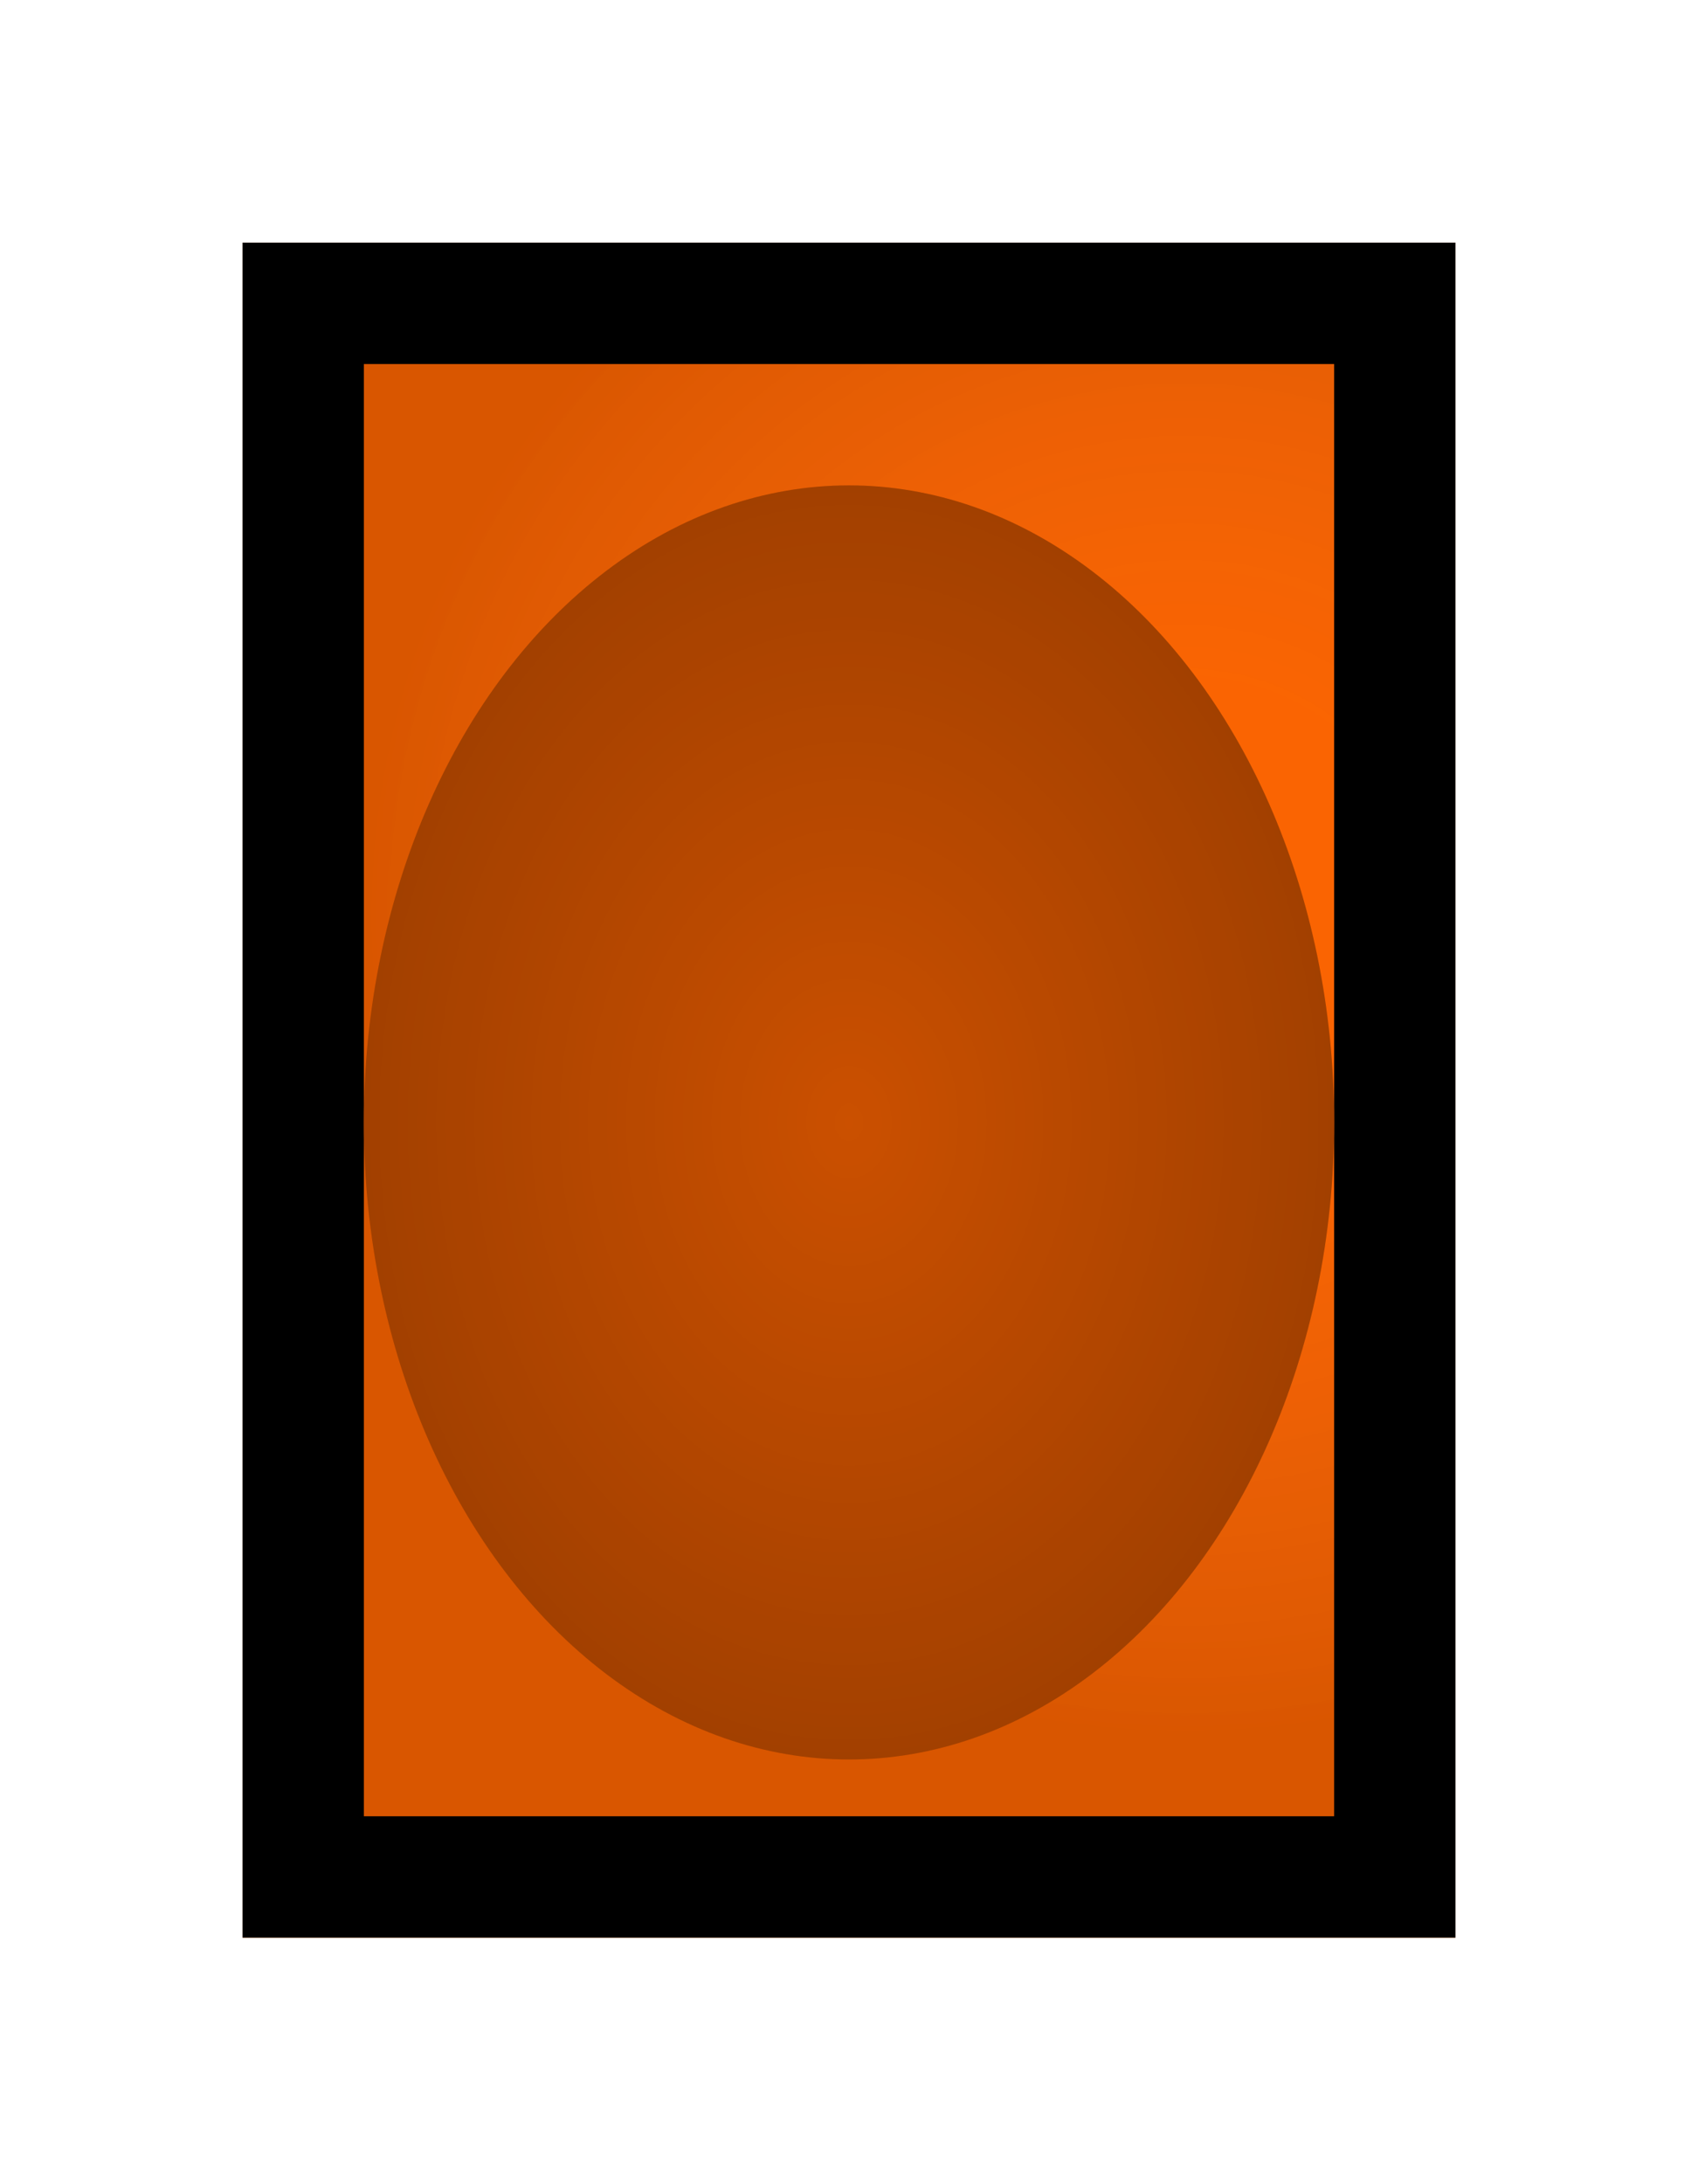 <svg width="28" height="36" viewBox="0 0 28 36" fill="none" xmlns="http://www.w3.org/2000/svg">
<g id="Group 39">
<g id="Group 36">
<g id="Group 29">
<g id="Rectangle 43" filter="url(#filter0_d_36_39)">
<rect x="4" width="20" height="27.936" fill="#FF6500"/>
<rect x="4" width="20" height="27.936" fill="url(#paint0_radial_36_39)" fill-opacity="0.15"/>
<rect x="5" y="1" width="18" height="25.936" stroke="black" stroke-width="2"/>
</g>
</g>
<g id="Ellipse 1" filter="url(#filter1_i_36_39)">
<ellipse cx="14" cy="14.5" rx="8" ry="10.5" fill="#CB5000"/>
<ellipse cx="14" cy="14.5" rx="8" ry="10.5" fill="url(#paint1_radial_36_39)" fill-opacity="0.2"/>
</g>
</g>
</g>
<defs>
<filter id="filter0_d_36_39" x="0" y="0" width="28" height="35.937" filterUnits="userSpaceOnUse" color-interpolation-filters="sRGB">
<feFlood flood-opacity="0" result="BackgroundImageFix"/>
<feColorMatrix in="SourceAlpha" type="matrix" values="0 0 0 0 0 0 0 0 0 0 0 0 0 0 0 0 0 0 127 0" result="hardAlpha"/>
<feOffset dy="4"/>
<feGaussianBlur stdDeviation="2"/>
<feComposite in2="hardAlpha" operator="out"/>
<feColorMatrix type="matrix" values="0 0 0 0 0 0 0 0 0 0 0 0 0 0 0 0 0 0 0.25 0"/>
<feBlend mode="normal" in2="BackgroundImageFix" result="effect1_dropShadow_36_39"/>
<feBlend mode="normal" in="SourceGraphic" in2="effect1_dropShadow_36_39" result="shape"/>
</filter>
<filter id="filter1_i_36_39" x="6" y="4" width="16" height="25" filterUnits="userSpaceOnUse" color-interpolation-filters="sRGB">
<feFlood flood-opacity="0" result="BackgroundImageFix"/>
<feBlend mode="normal" in="SourceGraphic" in2="BackgroundImageFix" result="shape"/>
<feColorMatrix in="SourceAlpha" type="matrix" values="0 0 0 0 0 0 0 0 0 0 0 0 0 0 0 0 0 0 127 0" result="hardAlpha"/>
<feOffset dy="4"/>
<feGaussianBlur stdDeviation="2"/>
<feComposite in2="hardAlpha" operator="arithmetic" k2="-1" k3="1"/>
<feColorMatrix type="matrix" values="0 0 0 0 0 0 0 0 0 0 0 0 0 0 0 0 0 0 0.25 0"/>
<feBlend mode="normal" in2="shape" result="effect1_innerShadow_36_39"/>
</filter>
<radialGradient id="paint0_radial_36_39" cx="0" cy="0" r="1" gradientUnits="userSpaceOnUse" gradientTransform="translate(19.556 11.111) rotate(-68.141) scale(13.654 13.654)">
<stop offset="0.28" stop-color="#1E3E62" stop-opacity="0.15"/>
<stop offset="0.44" stop-color="#1C395A" stop-opacity="0.309"/>
<stop offset="1"/>
</radialGradient>
<radialGradient id="paint1_radial_36_39" cx="0" cy="0" r="1" gradientUnits="userSpaceOnUse" gradientTransform="translate(14 14.5) rotate(90) scale(10.5 8)">
<stop stop-opacity="0"/>
<stop offset="1"/>
</radialGradient>
</defs>
</svg>
